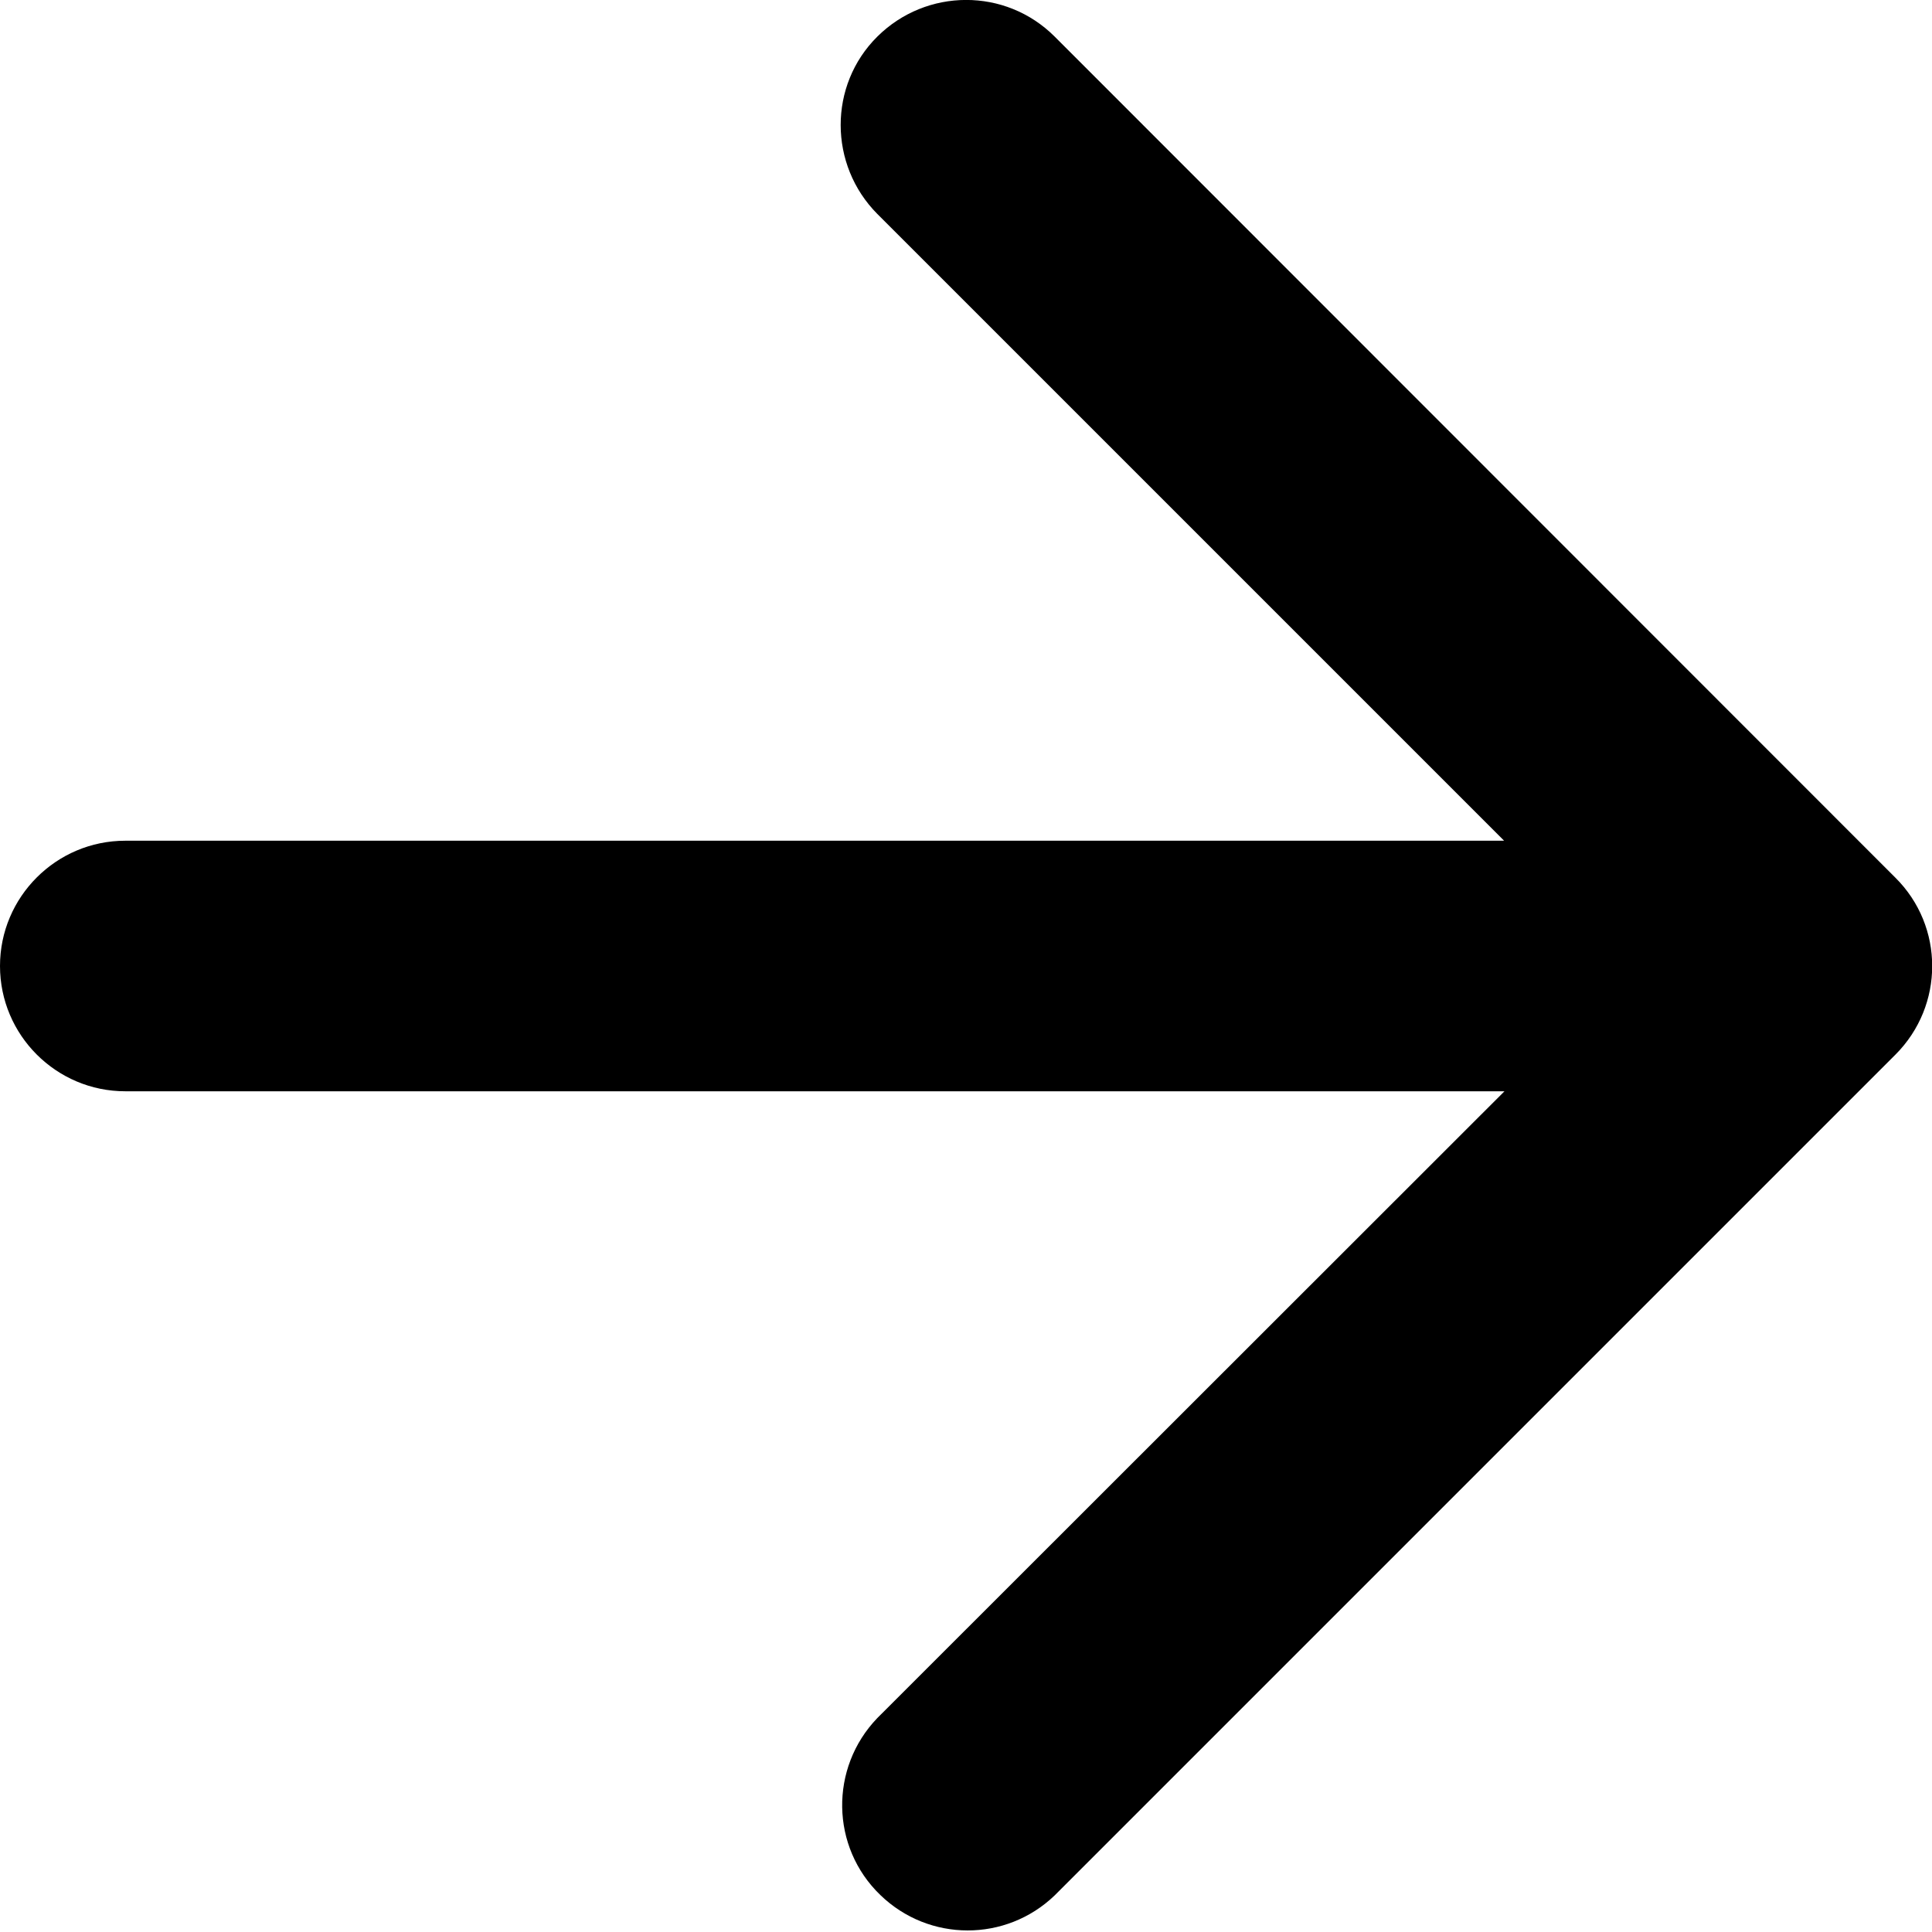 <svg id="Layer_1" enable-background="new 0 0 512 512" viewBox="0 0 512 512" xmlns="http://www.w3.org/2000/svg"><g id="Layer_2_00000096018152436479903780000012100451243134879619_"><g id="Layer_2_copy_13"><g id="_107"><path d="m279.5 502.3 222.8-222.8c13-13 13-34 0-46.9l-222.8-222.9c-13-13-34-12.9-47 0s-12.9 34 0 47l166.1 166.1h-365.4c-18.3 0-33.2 14.9-33.2 33.2s14.9 33.2 33.2 33.2h365.5l-166.2 166.1c-12.7 13.2-12.4 34.2.8 46.9 12.9 12.5 33.3 12.5 46.2.1z"/></g></g></g></svg>